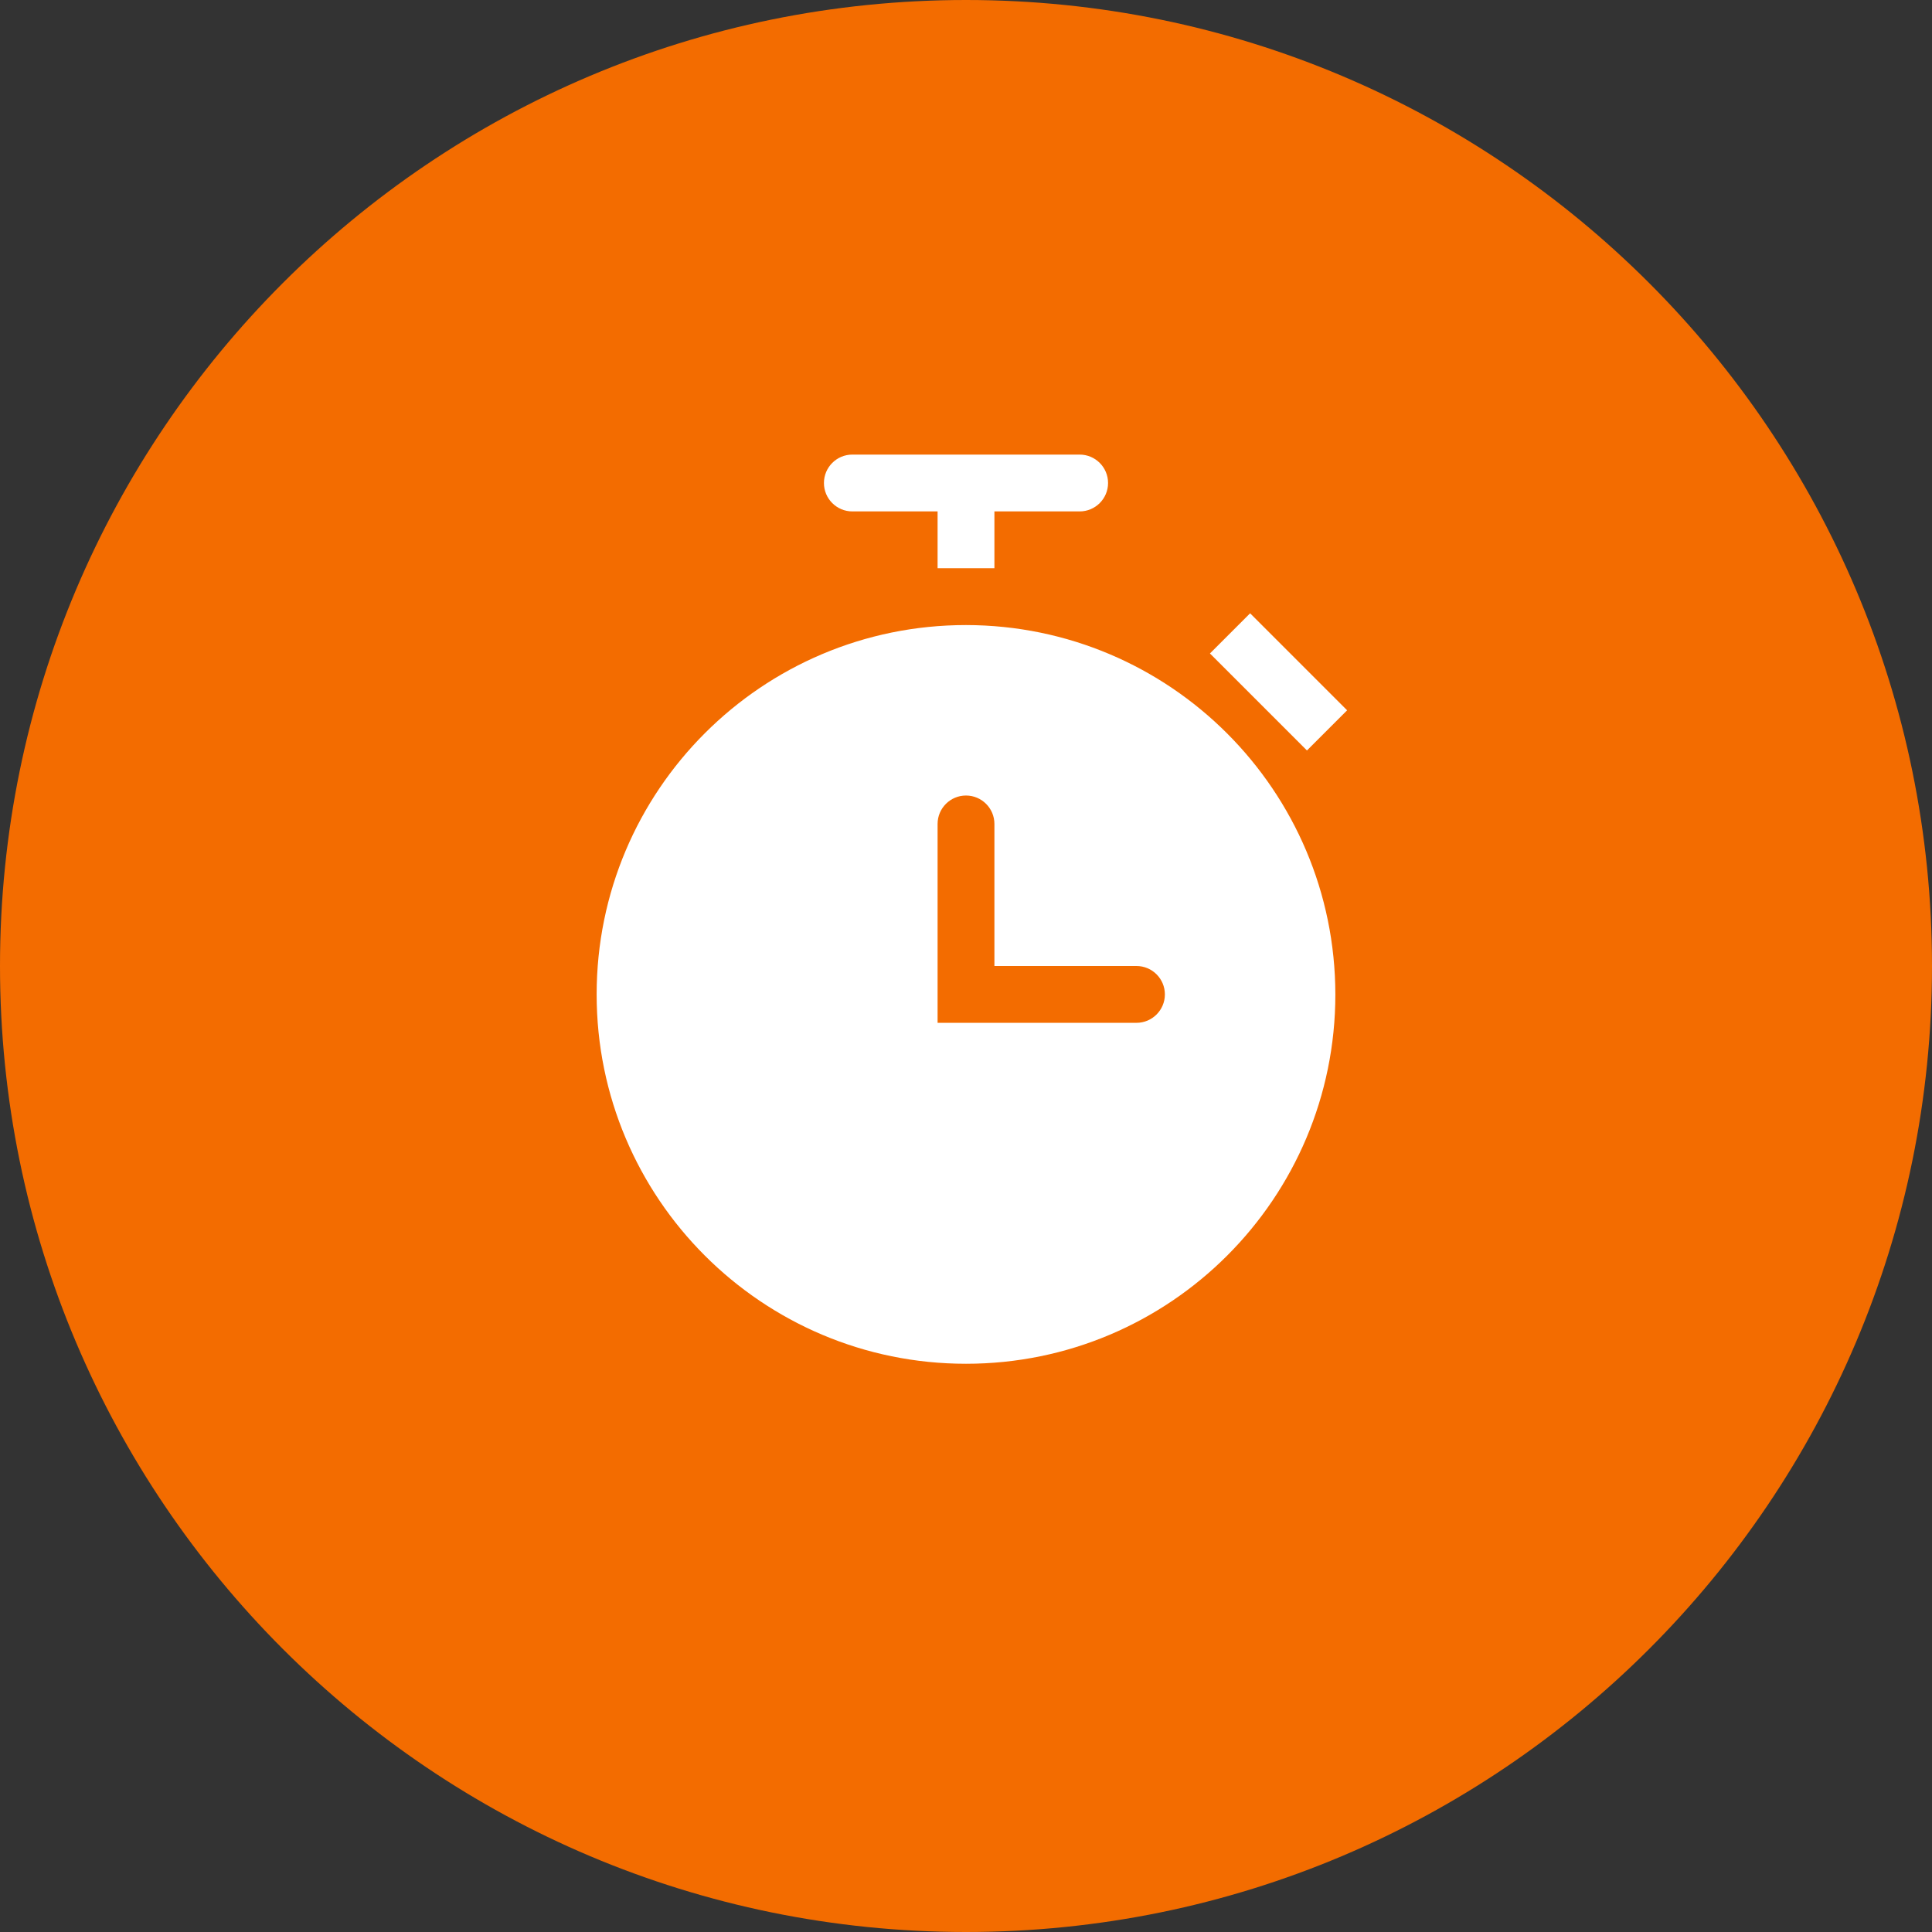 <svg width="68" height="68" viewBox="0 0 68 68" fill="none" xmlns="http://www.w3.org/2000/svg">
<rect x="0" y="0" width="68" height="68" fill="#333333" stroke="none"/>
<g clip-path="url(#clip0_4498_2232)">
<path d="M34 68C52.778 68 68 52.778 68 34C68 15.222 52.778 0 34 0C15.222 0 0 15.222 0 34C0 52.778 15.222 68 34 68Z" fill="#F36C00"/>
<path d="M34 22C26.82 22 21 27.82 21 35C21 42.18 26.82 48 34 48C41.18 48 47 42.18 47 35C46.992 27.824 41.176 22.008 34 22ZM40 36H33V29C33 28.448 33.448 28 34 28C34.552 28 35 28.448 35 29V34H40C40.552 34 41 34.448 41 35C41 35.552 40.552 36 40 36ZM30 18H33V20H35V18H38C38.552 18 39 17.552 39 17C39 16.448 38.552 16 38 16H30C29.448 16 29 16.448 29 17C29 17.552 29.448 18 30 18ZM42.586 23L44 21.586L47.414 25L46 26.414L42.586 23Z" fill="white"/>
</g>
<defs>
<clipPath id="clip0_4498_2232">
<rect width="68" height="68" fill="white"/>
</clipPath>
</defs>
</svg>
